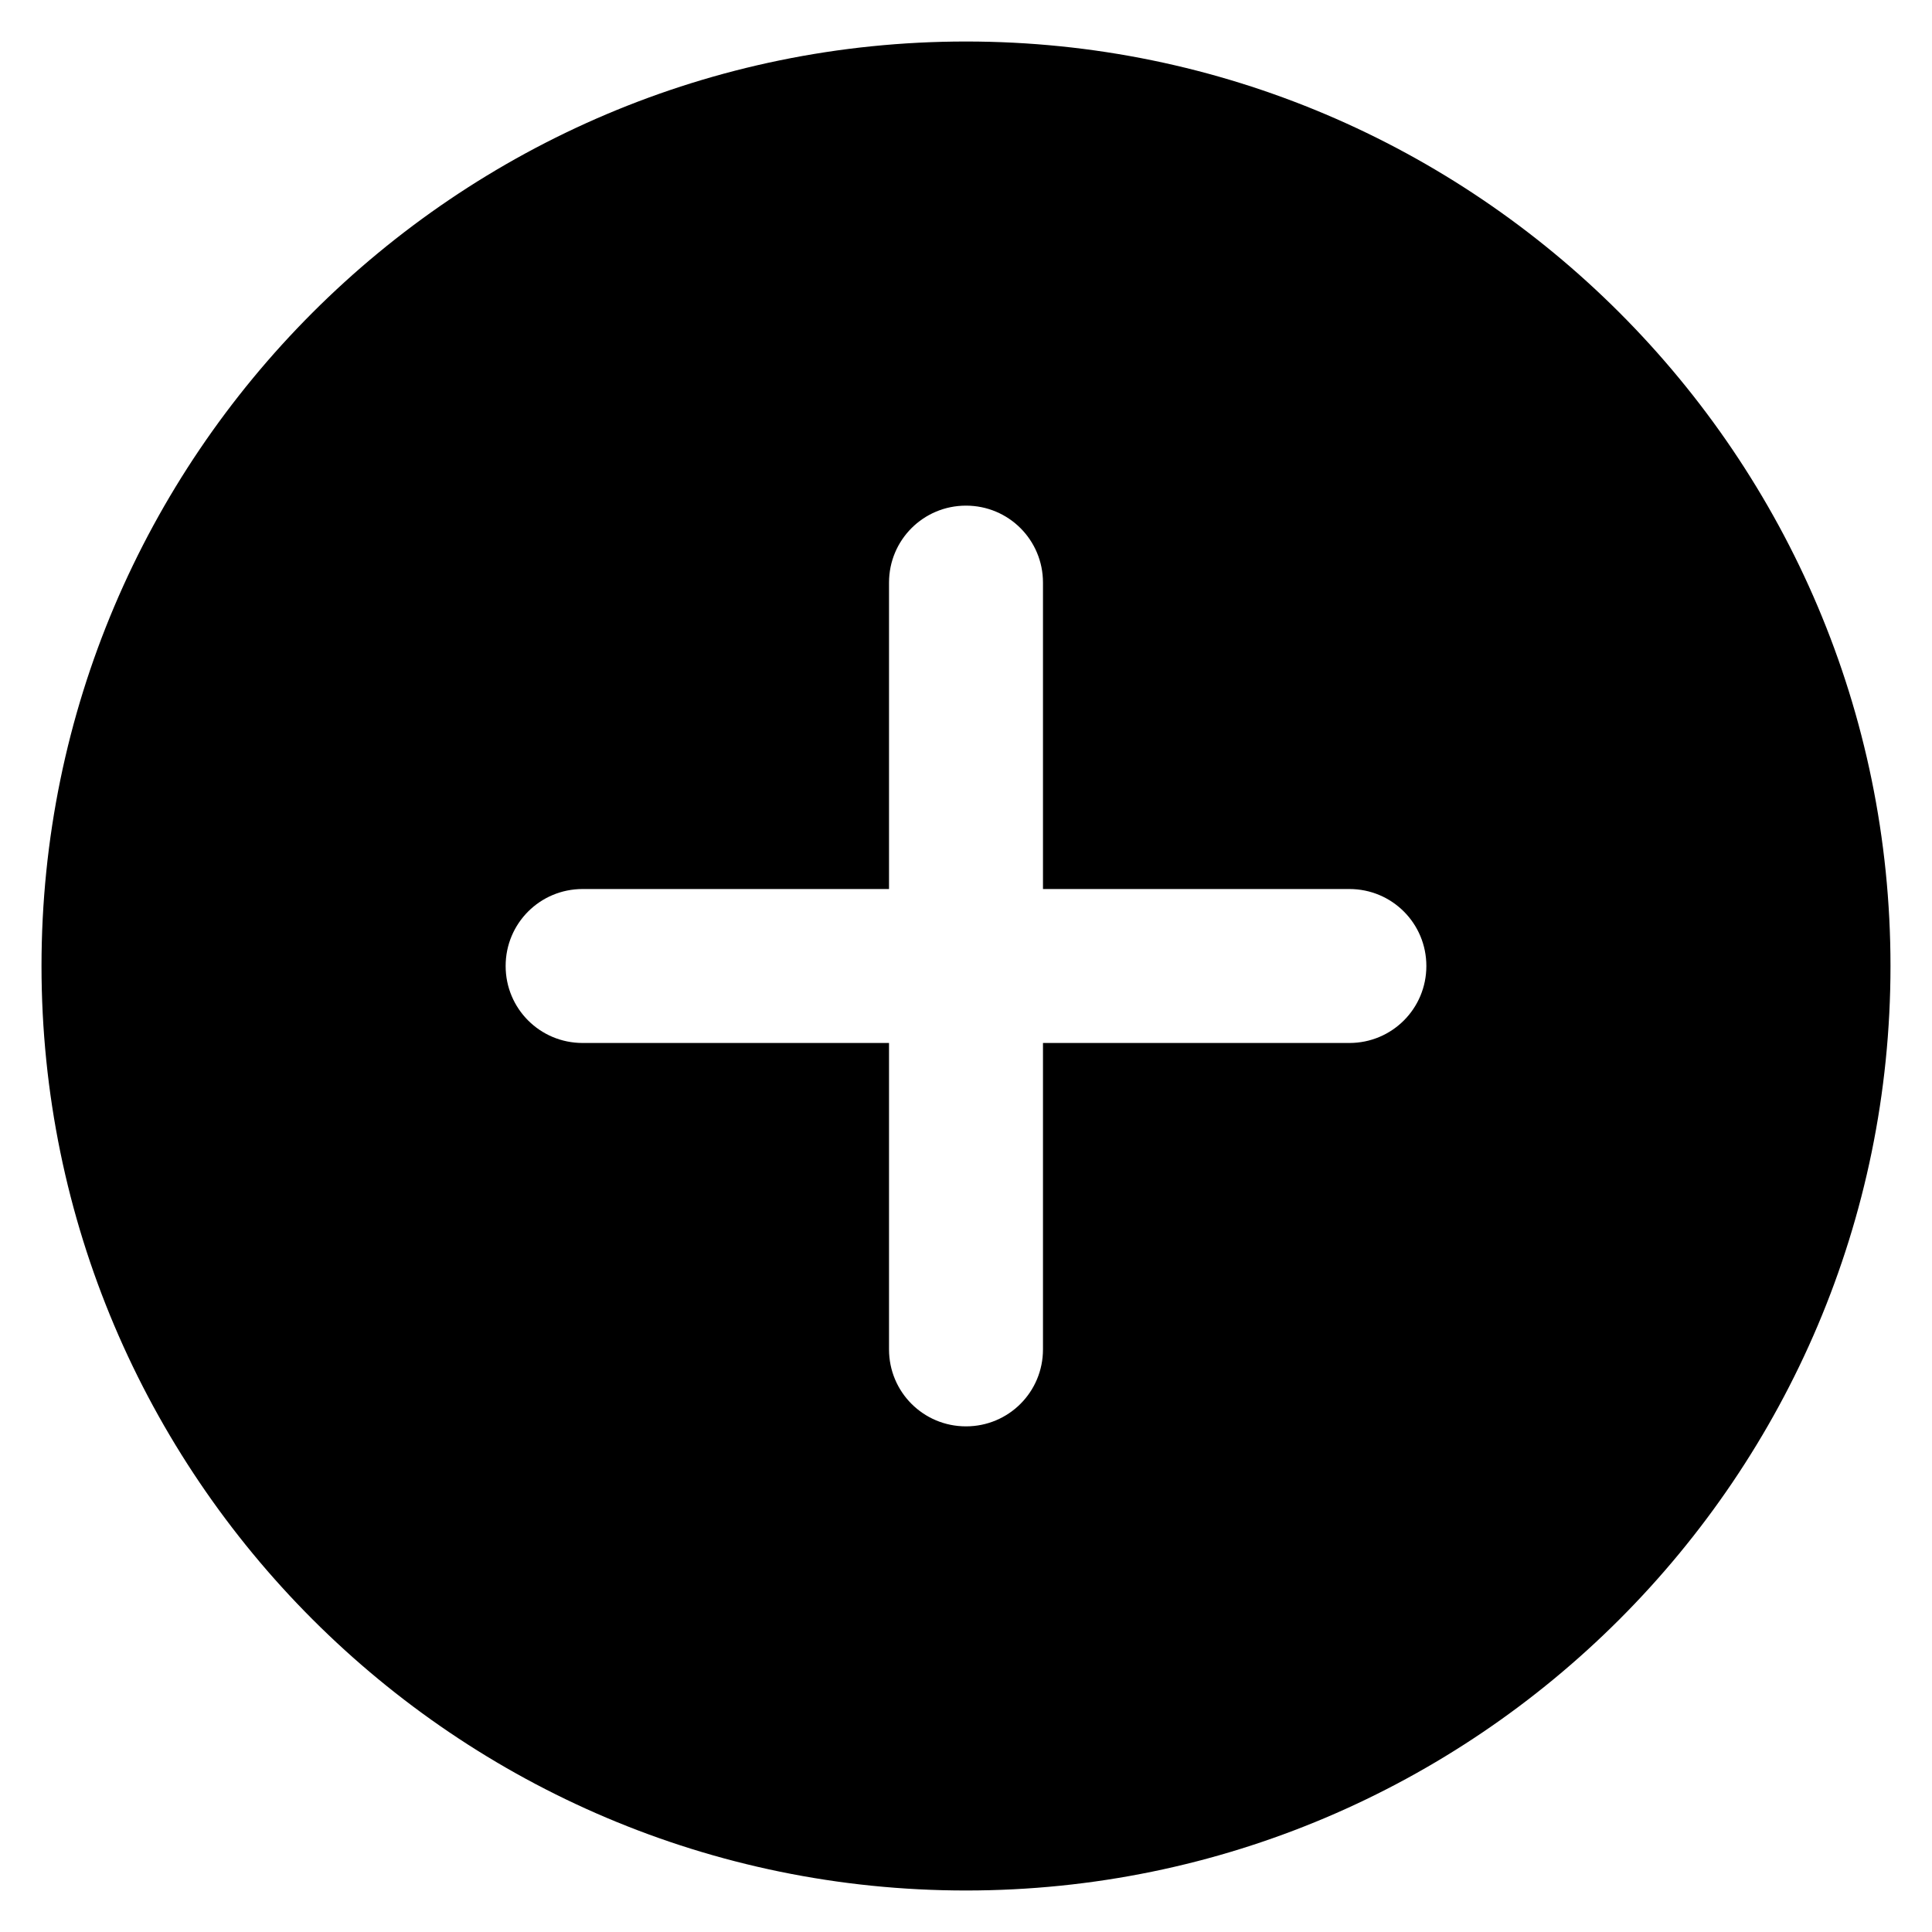 <?xml version='1.0' encoding='utf-8'?>
<!DOCTYPE svg PUBLIC '-//W3C//DTD SVG 1.1//EN' 'http://www.w3.org/Graphics/SVG/1.1/DTD/svg11.dtd'>
<!-- Uploaded to: SVG Repo, www.svgrepo.com, Generator: SVG Repo Mixer Tools -->
<svg fill="#000000" height="800px" width="800px" version="1.1" xmlns="http://www.w3.org/2000/svg" viewBox="0 0 512 512" xmlns:xlink="http://www.w3.org/1999/xlink" enable-background="new 0 0 512 512">
  <g>
    <g>
      <path d="m357.6,276.4h-81.2v81.2c0,11.3-9.1,20.4-20.4,20.4-11.3,0-20.4-9.1-20.4-20.4v-81.2h-81.2c-11.3,0-20.4-9.1-20.4-20.4 0-11.3 9.1-20.4 20.4-20.4h81.2v-81.2c0-11.3 9.1-20.4 20.4-20.4 11.3,0 20.4,9.1 20.4,20.4v81.2h81.2c11.3,0 20.4,9.1 20.4,20.4 5.68434e-14,11.3-9.1,20.4-20.4,20.4zm-101.6-265.4c-135.1,0-245,109.9-245,245s109.9,245 245,245 245-109.9 245-245-109.9-245-245-245z"/>
    </g>
  </g>
</svg>